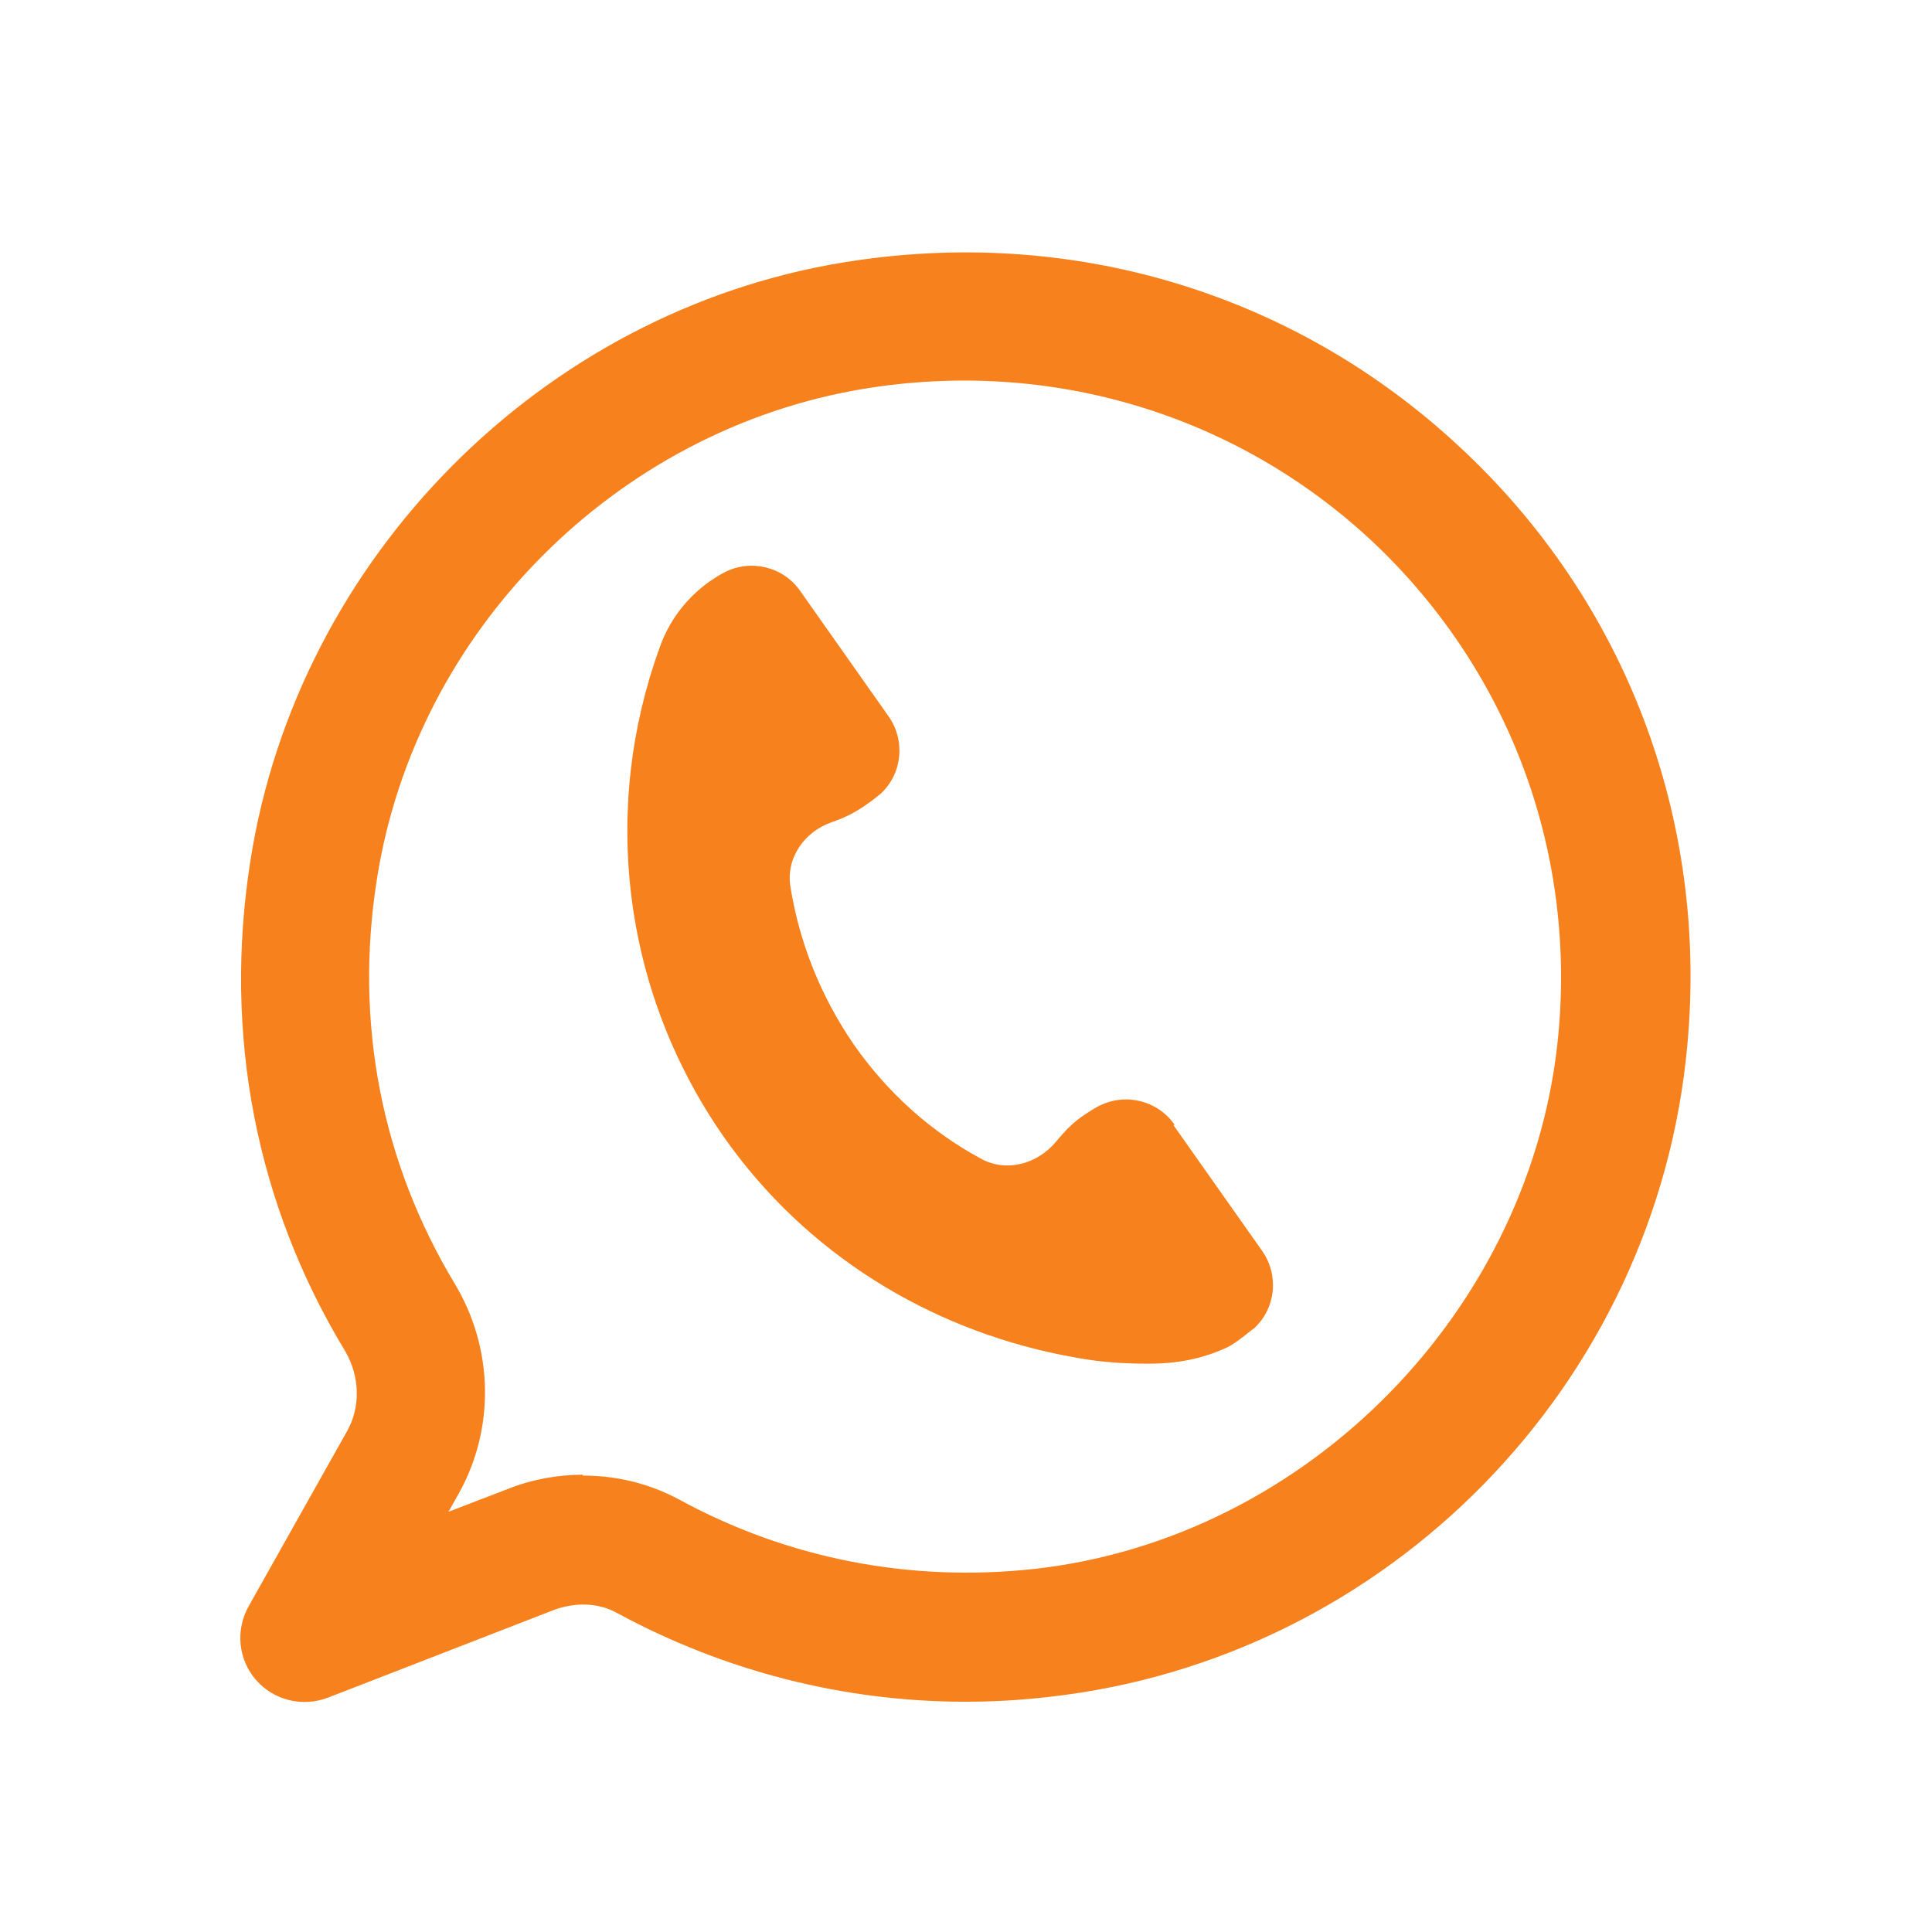 <svg width="32" height="32" viewBox="0 0 32 32" fill="none" xmlns="http://www.w3.org/2000/svg">
<g clip-path="url(#clip0_3086_13631)">
<path d="M15.988 28.186C13.974 28.186 12.001 27.68 10.227 26.72C9.921 26.546 9.534 26.533 9.174 26.666L5.428 28.12C5.001 28.28 4.534 28.16 4.241 27.826C3.948 27.493 3.894 27 4.121 26.6L5.748 23.706C5.974 23.306 5.961 22.8 5.721 22.386C4.241 19.946 3.694 17.133 4.148 14.253C4.934 9.24 8.974 5.16 13.974 4.346C17.721 3.733 21.427 4.84 24.174 7.4C26.921 9.946 28.294 13.56 27.948 17.306C27.441 22.933 22.988 27.48 17.374 28.106C16.907 28.16 16.454 28.186 15.988 28.186ZM9.654 24.44C10.214 24.44 10.761 24.573 11.254 24.84C13.041 25.813 15.068 26.213 17.134 25.986C21.668 25.48 25.401 21.666 25.814 17.106C26.094 14.026 24.961 11.053 22.707 8.946C20.454 6.853 17.387 5.933 14.307 6.44C10.201 7.12 6.881 10.453 6.241 14.573C5.868 16.946 6.321 19.253 7.534 21.266C8.174 22.333 8.201 23.653 7.601 24.733L7.428 25.04L8.401 24.666C8.801 24.506 9.228 24.426 9.654 24.426V24.44Z" fill="#F7811D"/>
<path d="M19.453 18.627C19.173 18.227 18.639 18.094 18.199 18.32C18.119 18.36 18.039 18.414 17.959 18.467C17.773 18.587 17.626 18.747 17.493 18.907C17.186 19.28 16.666 19.427 16.239 19.187C15.426 18.747 14.706 18.107 14.146 17.307C13.586 16.494 13.239 15.6 13.093 14.694C13.013 14.214 13.319 13.774 13.786 13.614C13.986 13.547 14.173 13.454 14.359 13.32C14.439 13.267 14.519 13.2 14.586 13.147C14.946 12.814 14.999 12.267 14.719 11.867L13.253 9.787C12.973 9.387 12.439 9.254 11.999 9.48C11.919 9.52 11.839 9.574 11.759 9.627C11.359 9.907 11.066 10.307 10.919 10.747C9.973 13.36 10.279 16.374 11.986 18.827C13.359 20.787 15.399 22 17.573 22.44C17.933 22.507 18.279 22.587 19.026 22.587C19.626 22.587 20.026 22.454 20.319 22.32C20.399 22.28 20.479 22.227 20.546 22.174C20.626 22.12 20.693 22.054 20.773 22C21.133 21.667 21.186 21.12 20.906 20.72L19.439 18.64L19.453 18.627Z" fill="#F7811D"/>
</g>
<defs>
<clipPath id="clip0_3086_13631">
<rect width="32" height="32" fill="white"/>
</clipPath>
</defs>
</svg>
